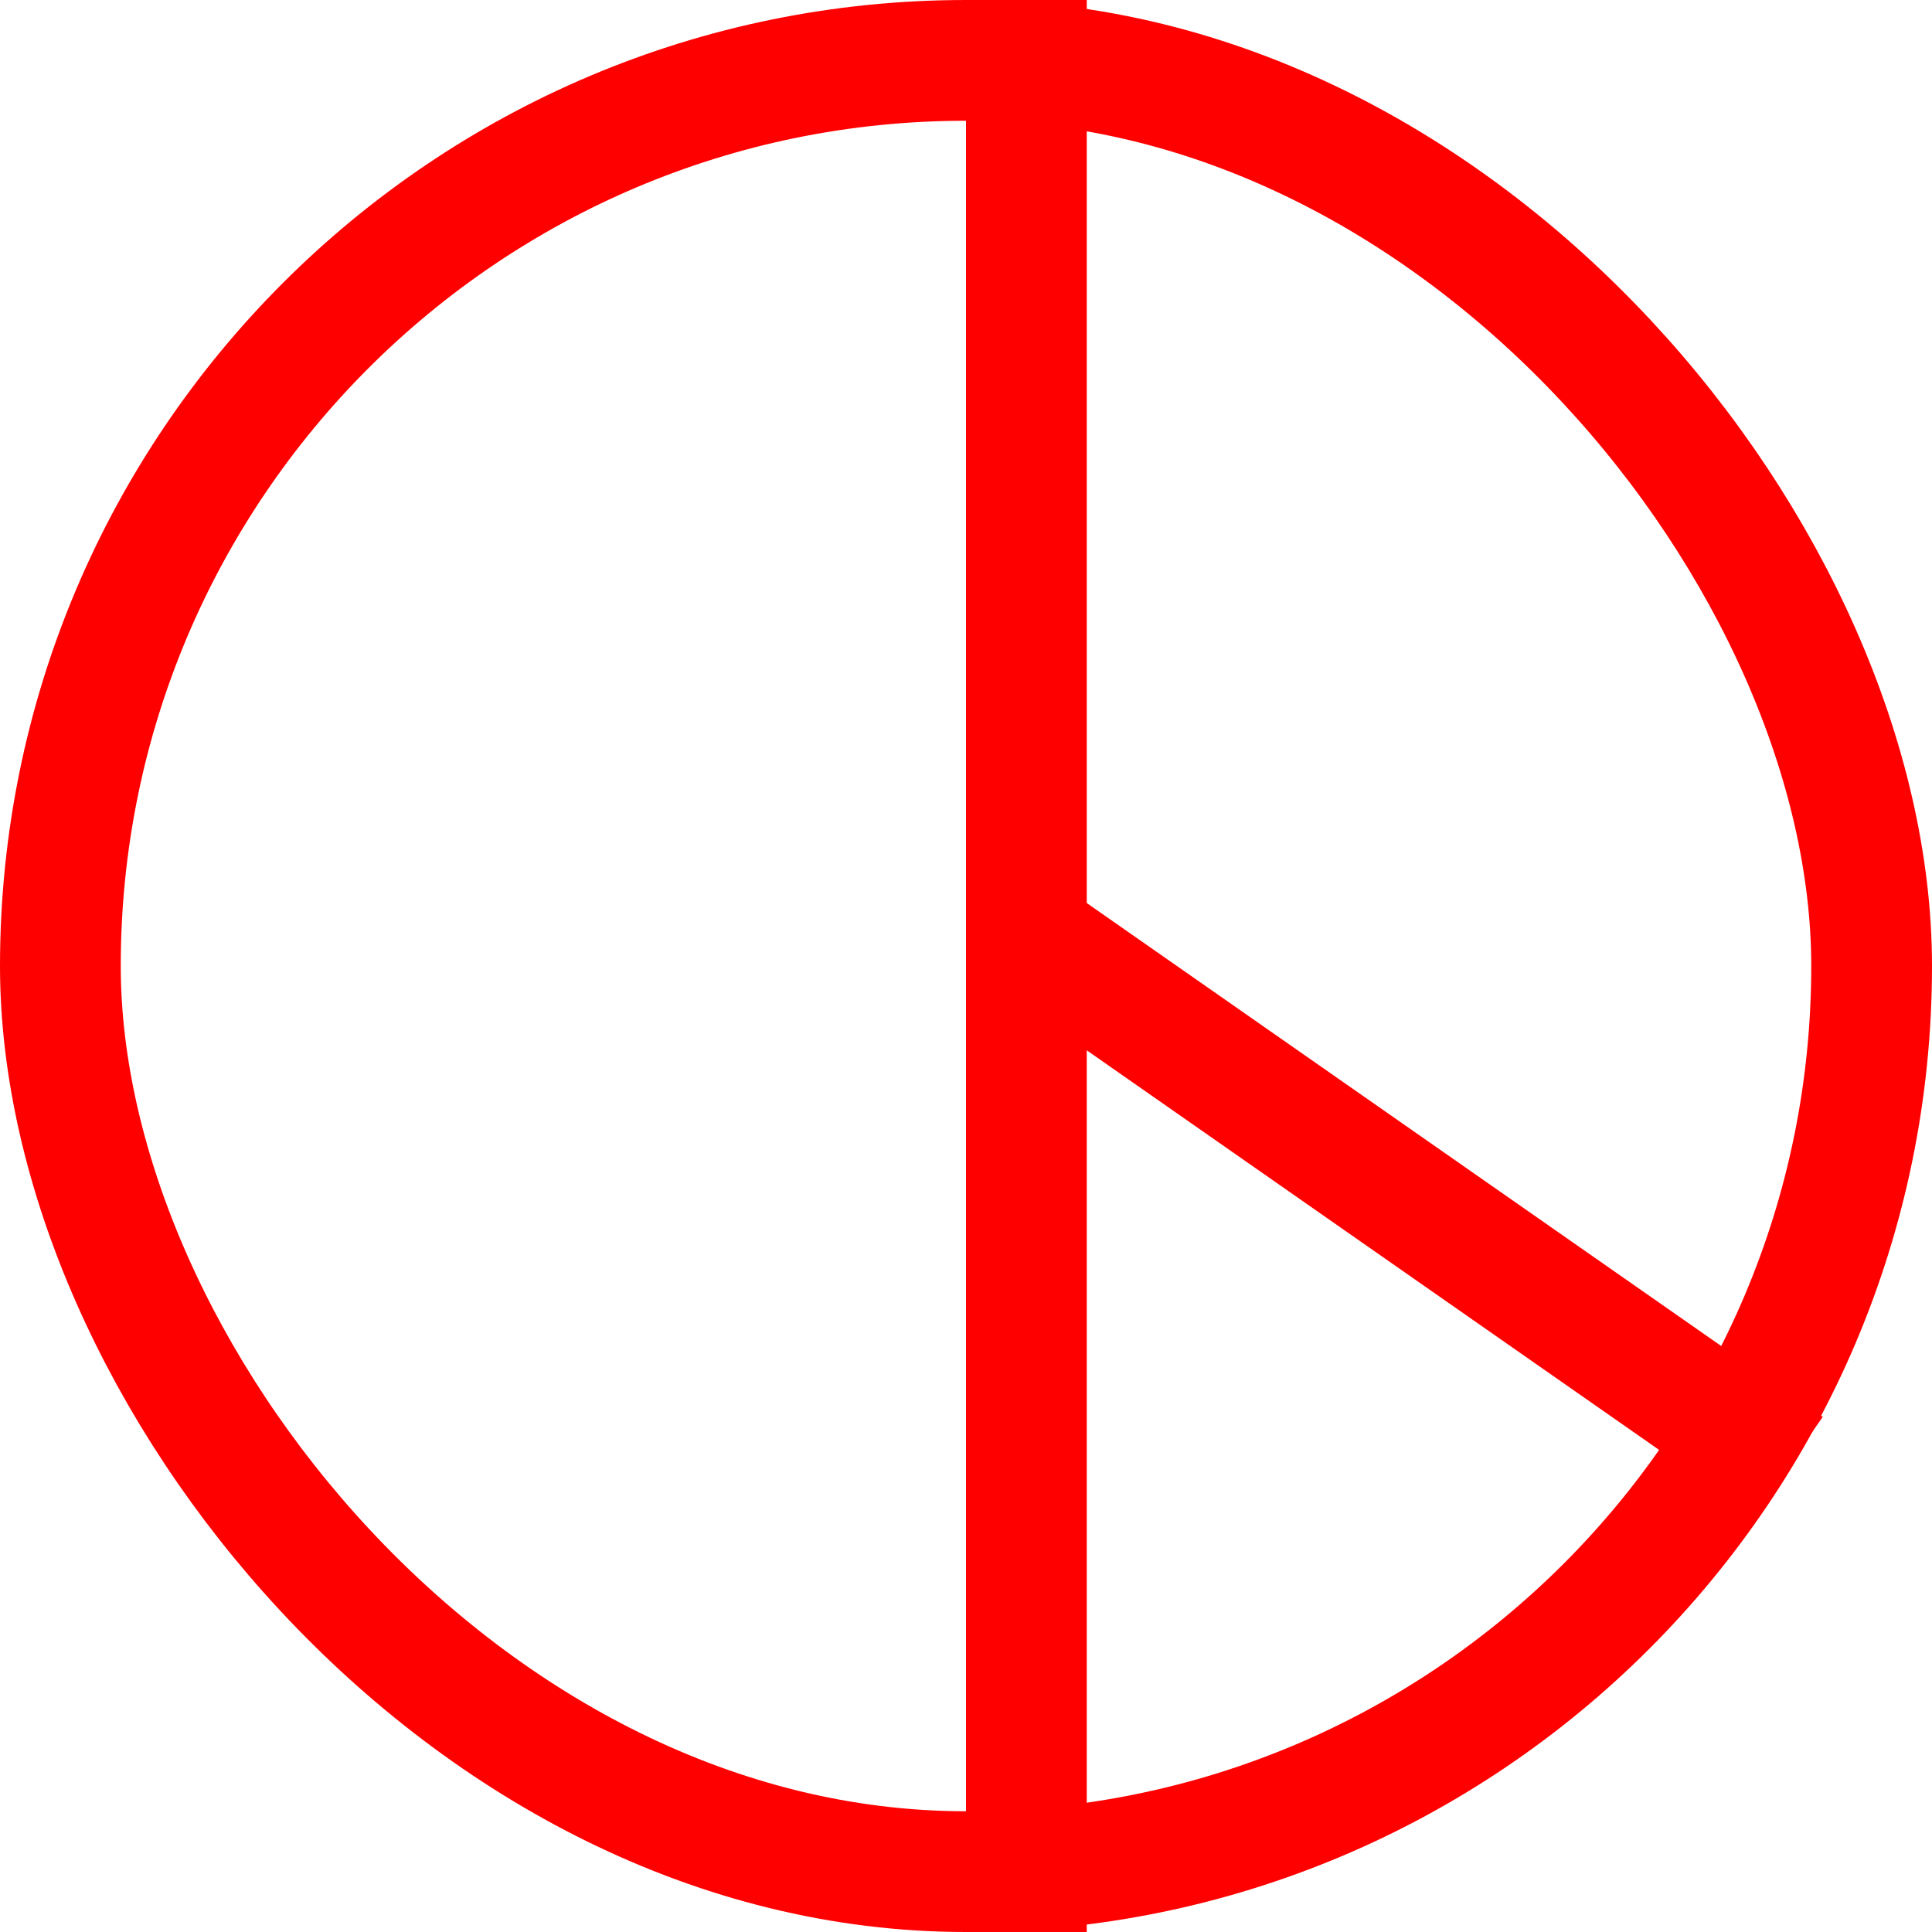 <svg width="16" height="16" viewBox="0 0 16 16" fill="none" xmlns="http://www.w3.org/2000/svg">
<rect x="0.5" y="0.5" width="15" height="15" rx="7.5" stroke="#FF0000"/>
<line x1="8.5" y1="2.18557e-08" x2="8.5" y2="16" stroke="#FF0000"/>
<line x1="8.286" y1="7.59" x2="14.809" y2="12.144" stroke="#FF0000"/>
</svg>
